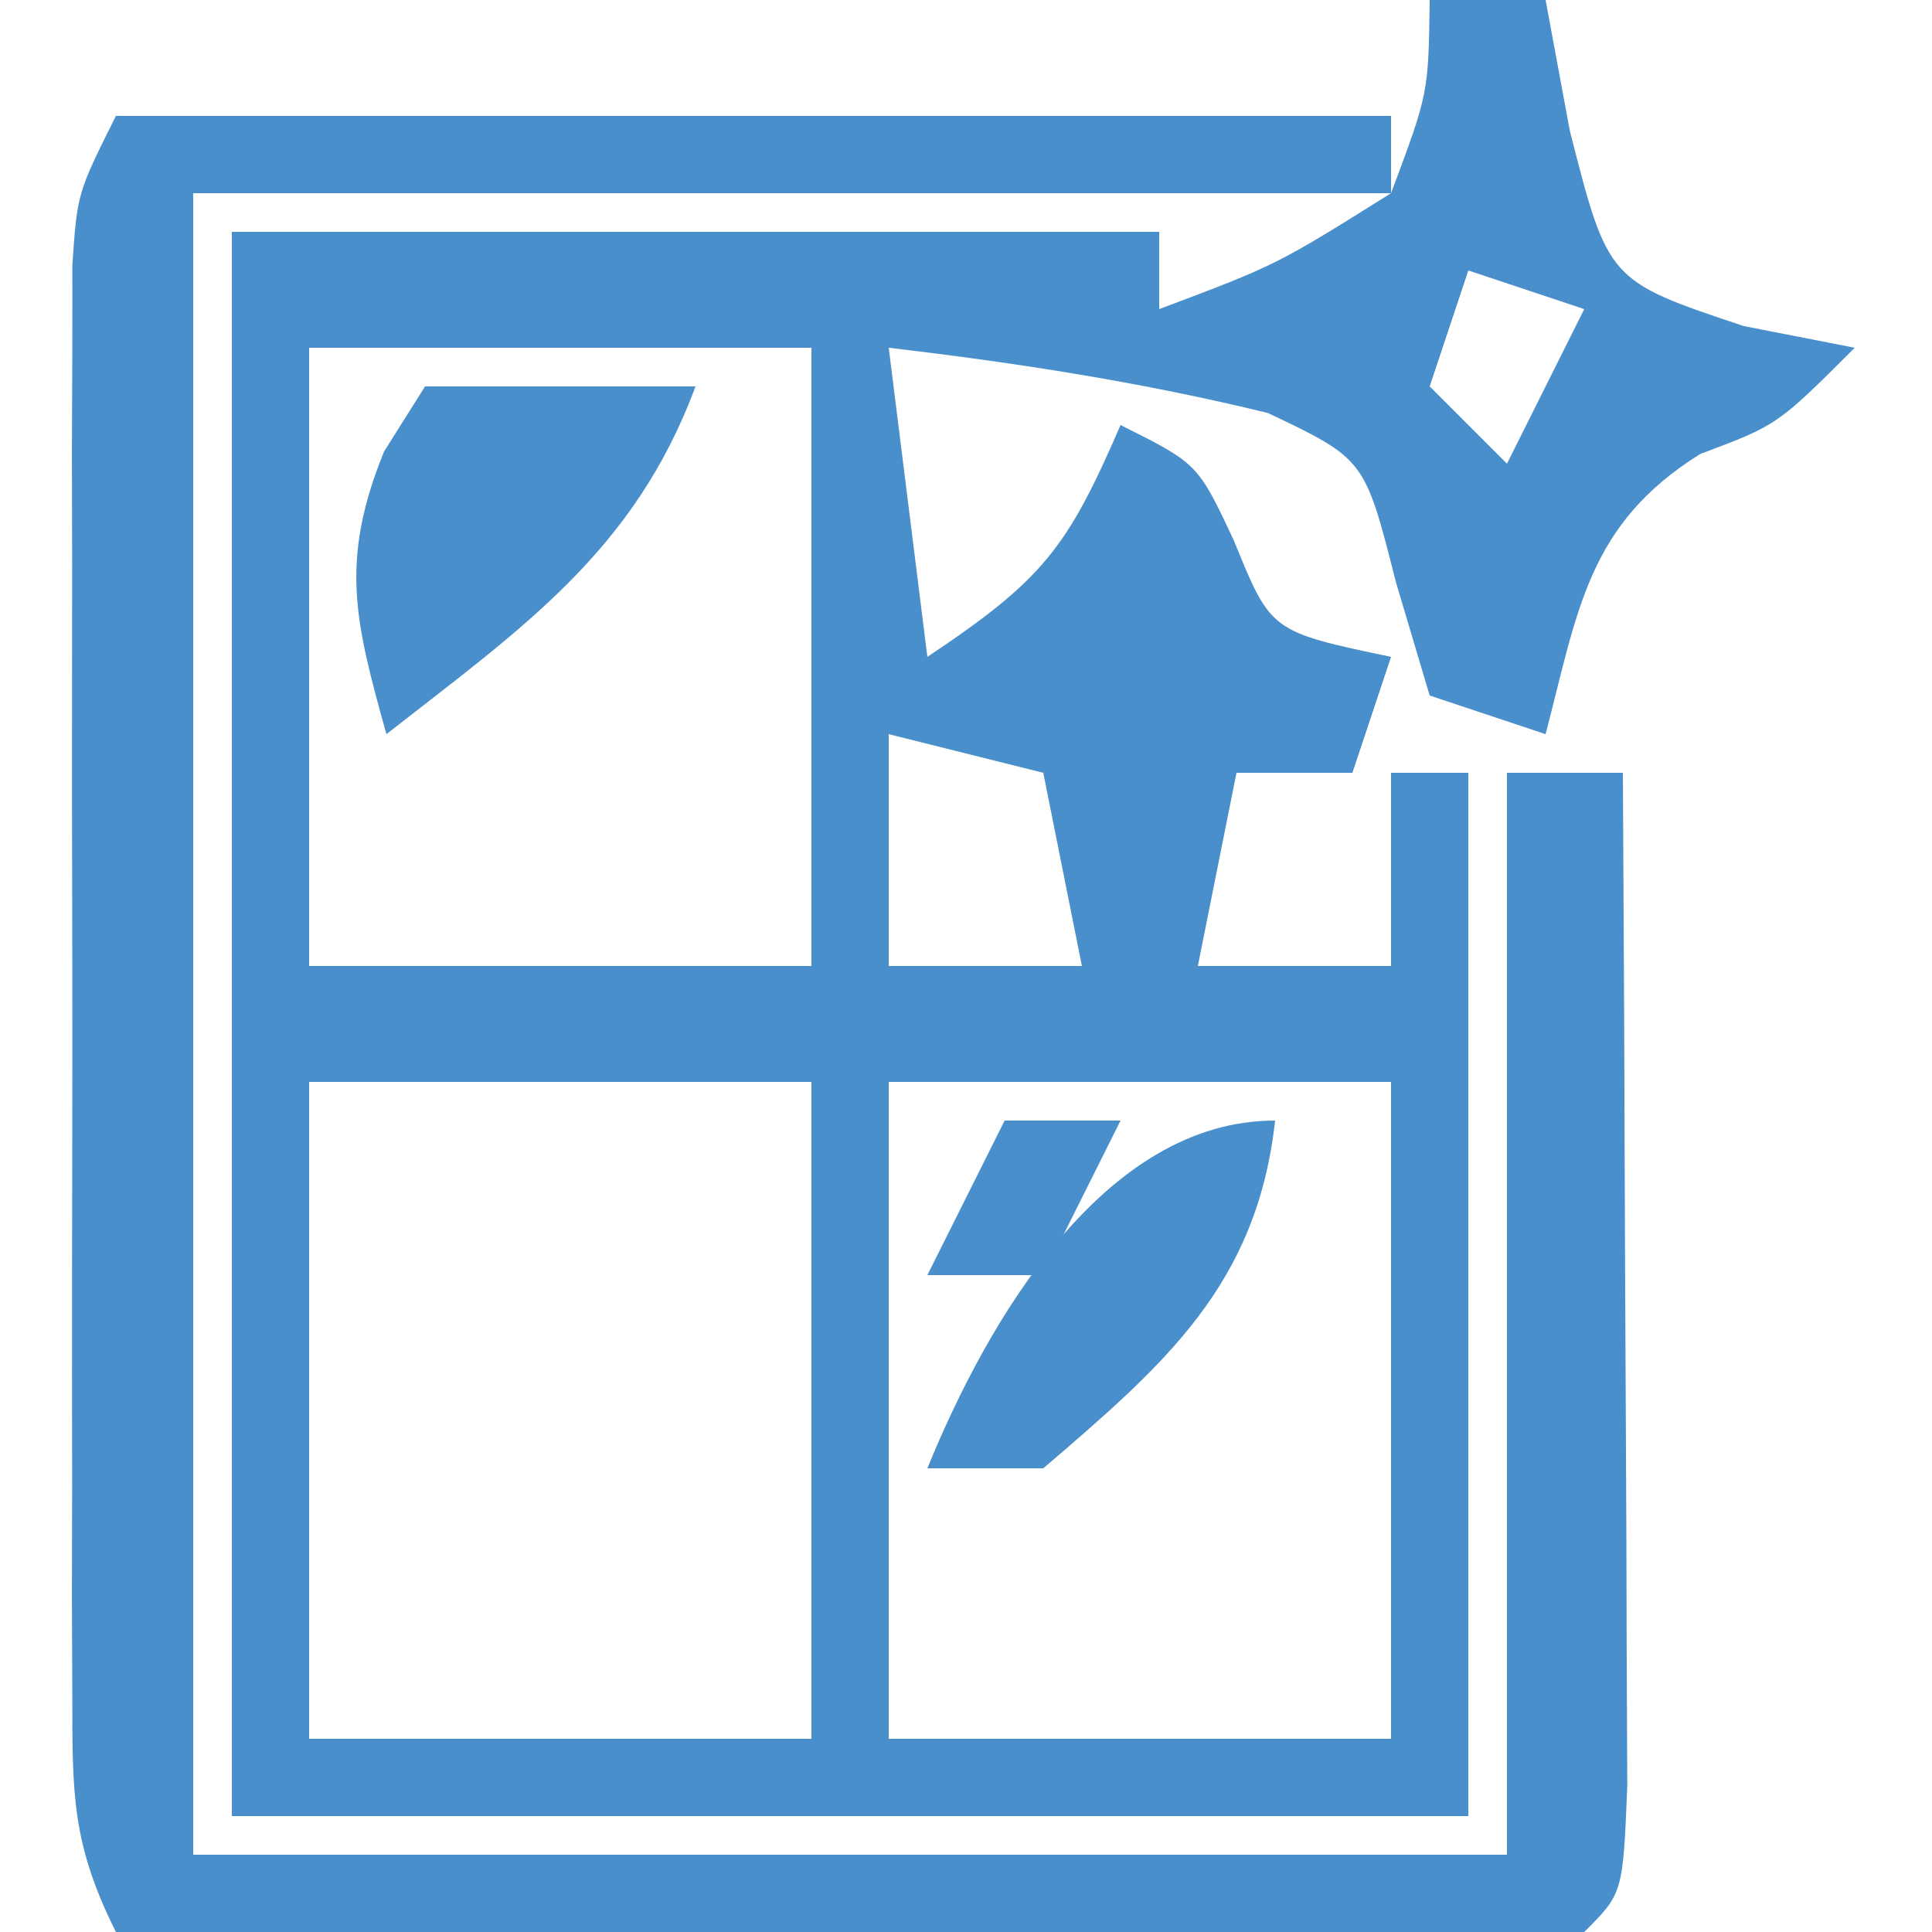 <svg xmlns="http://www.w3.org/2000/svg" width="50" height="50"><path d="M0 0 C0.99 0 1.98 0 3 0 C3.206 1.114 3.413 2.228 3.625 3.375 C4.616 7.266 4.616 7.266 8.125 8.438 C9.074 8.623 10.023 8.809 11 9 C9 11 9 11 7 11.75 C4.093 13.567 3.839 15.785 3 19 C2.01 18.67 1.02 18.34 0 18 C-0.289 17.031 -0.578 16.061 -0.875 15.062 C-1.68 11.881 -1.68 11.881 -4.188 10.688 C-7.444 9.892 -10.672 9.392 -14 9 C-13.67 11.64 -13.34 14.28 -13 17 C-9.989 14.993 -9.37 14.161 -8 11 C-6 12 -6 12 -5.062 14 C-4.111 16.346 -4.111 16.346 -1 17 C-1.33 17.99 -1.66 18.98 -2 20 C-2.99 20 -3.98 20 -5 20 C-5.33 21.65 -5.66 23.3 -6 25 C-4.35 25 -2.7 25 -1 25 C-1 23.35 -1 21.7 -1 20 C-0.34 20 0.32 20 1 20 C1 28.91 1 37.82 1 47 C-9.56 47 -20.12 47 -31 47 C-31 33.47 -31 19.94 -31 6 C-23.08 6 -15.16 6 -7 6 C-7 6.66 -7 7.32 -7 8 C-3.967 6.859 -3.967 6.859 -1 5 C-0.031 2.416 -0.031 2.416 0 0 Z M1 7 C0.67 7.99 0.34 8.98 0 10 C0.66 10.66 1.32 11.32 2 12 C2.66 10.68 3.32 9.36 4 8 C3.01 7.67 2.02 7.34 1 7 Z M-29 9 C-29 14.28 -29 19.56 -29 25 C-24.71 25 -20.42 25 -16 25 C-16 19.72 -16 14.44 -16 9 C-20.29 9 -24.58 9 -29 9 Z M-8 17 C-7 19 -7 19 -7 19 Z M-14 19 C-14 20.98 -14 22.96 -14 25 C-12.35 25 -10.7 25 -9 25 C-9.33 23.35 -9.66 21.7 -10 20 C-11.32 19.67 -12.64 19.34 -14 19 Z M-29 28 C-29 33.61 -29 39.22 -29 45 C-24.71 45 -20.42 45 -16 45 C-16 39.39 -16 33.78 -16 28 C-20.29 28 -24.58 28 -29 28 Z M-14 28 C-14 33.61 -14 39.22 -14 45 C-9.71 45 -5.42 45 -1 45 C-1 39.39 -1 33.78 -1 28 C-5.29 28 -9.58 28 -14 28 Z " fill="#498FCB" transform="translate(37,0)"></path><path d="M0 0 C10.89 0 21.78 0 33 0 C33 0.66 33 1.32 33 2 C22.77 2 12.54 2 2 2 C2 16.19 2 30.38 2 45 C13.22 45 24.44 45 36 45 C36 35.76 36 26.52 36 17 C36.99 17 37.98 17 39 17 C39.025 21.112 39.043 25.223 39.055 29.335 C39.06 30.735 39.067 32.135 39.075 33.534 C39.088 35.542 39.093 37.551 39.098 39.559 C39.103 40.768 39.108 41.978 39.114 43.224 C39 46 39 46 38 47 C35.188 47.089 32.401 47.115 29.59 47.098 C28.748 47.096 27.906 47.095 27.038 47.093 C24.338 47.088 21.638 47.075 18.938 47.062 C17.111 47.057 15.285 47.053 13.459 47.049 C8.973 47.038 4.486 47.021 0 47 C-1.148 44.704 -1.127 43.41 -1.129 40.857 C-1.133 40.003 -1.136 39.149 -1.139 38.269 C-1.137 37.345 -1.135 36.421 -1.133 35.469 C-1.134 34.522 -1.135 33.575 -1.136 32.599 C-1.136 30.595 -1.135 28.591 -1.13 26.587 C-1.125 23.513 -1.13 20.438 -1.137 17.363 C-1.136 15.419 -1.135 13.475 -1.133 11.531 C-1.135 10.607 -1.137 9.683 -1.139 8.731 C-1.136 7.877 -1.133 7.023 -1.129 6.143 C-1.129 5.389 -1.128 4.636 -1.127 3.859 C-1 2 -1 2 0 0 Z " fill="#498FCB" transform="translate(3,3)"></path><path d="M0 0 C2.31 0 4.62 0 7 0 C5.417 4.274 2.494 6.265 -1 9 C-1.81 6.085 -2.218 4.539 -1.062 1.688 C-0.712 1.131 -0.361 0.574 0 0 Z " fill="#498FCB" transform="translate(11,10)"></path><path d="M0 0 C-0.472 4.252 -2.85 6.3 -6 9 C-6.99 9 -7.98 9 -9 9 C-7.457 5.212 -4.447 0 0 0 Z " fill="#498FCB" transform="translate(33,29)"></path><path d="M0 0 C0.99 0 1.98 0 3 0 C2.34 1.32 1.68 2.64 1 4 C0.01 4 -0.98 4 -2 4 C-1.34 2.68 -0.68 1.36 0 0 Z " fill="#498FCB" transform="translate(26,29)"></path></svg>